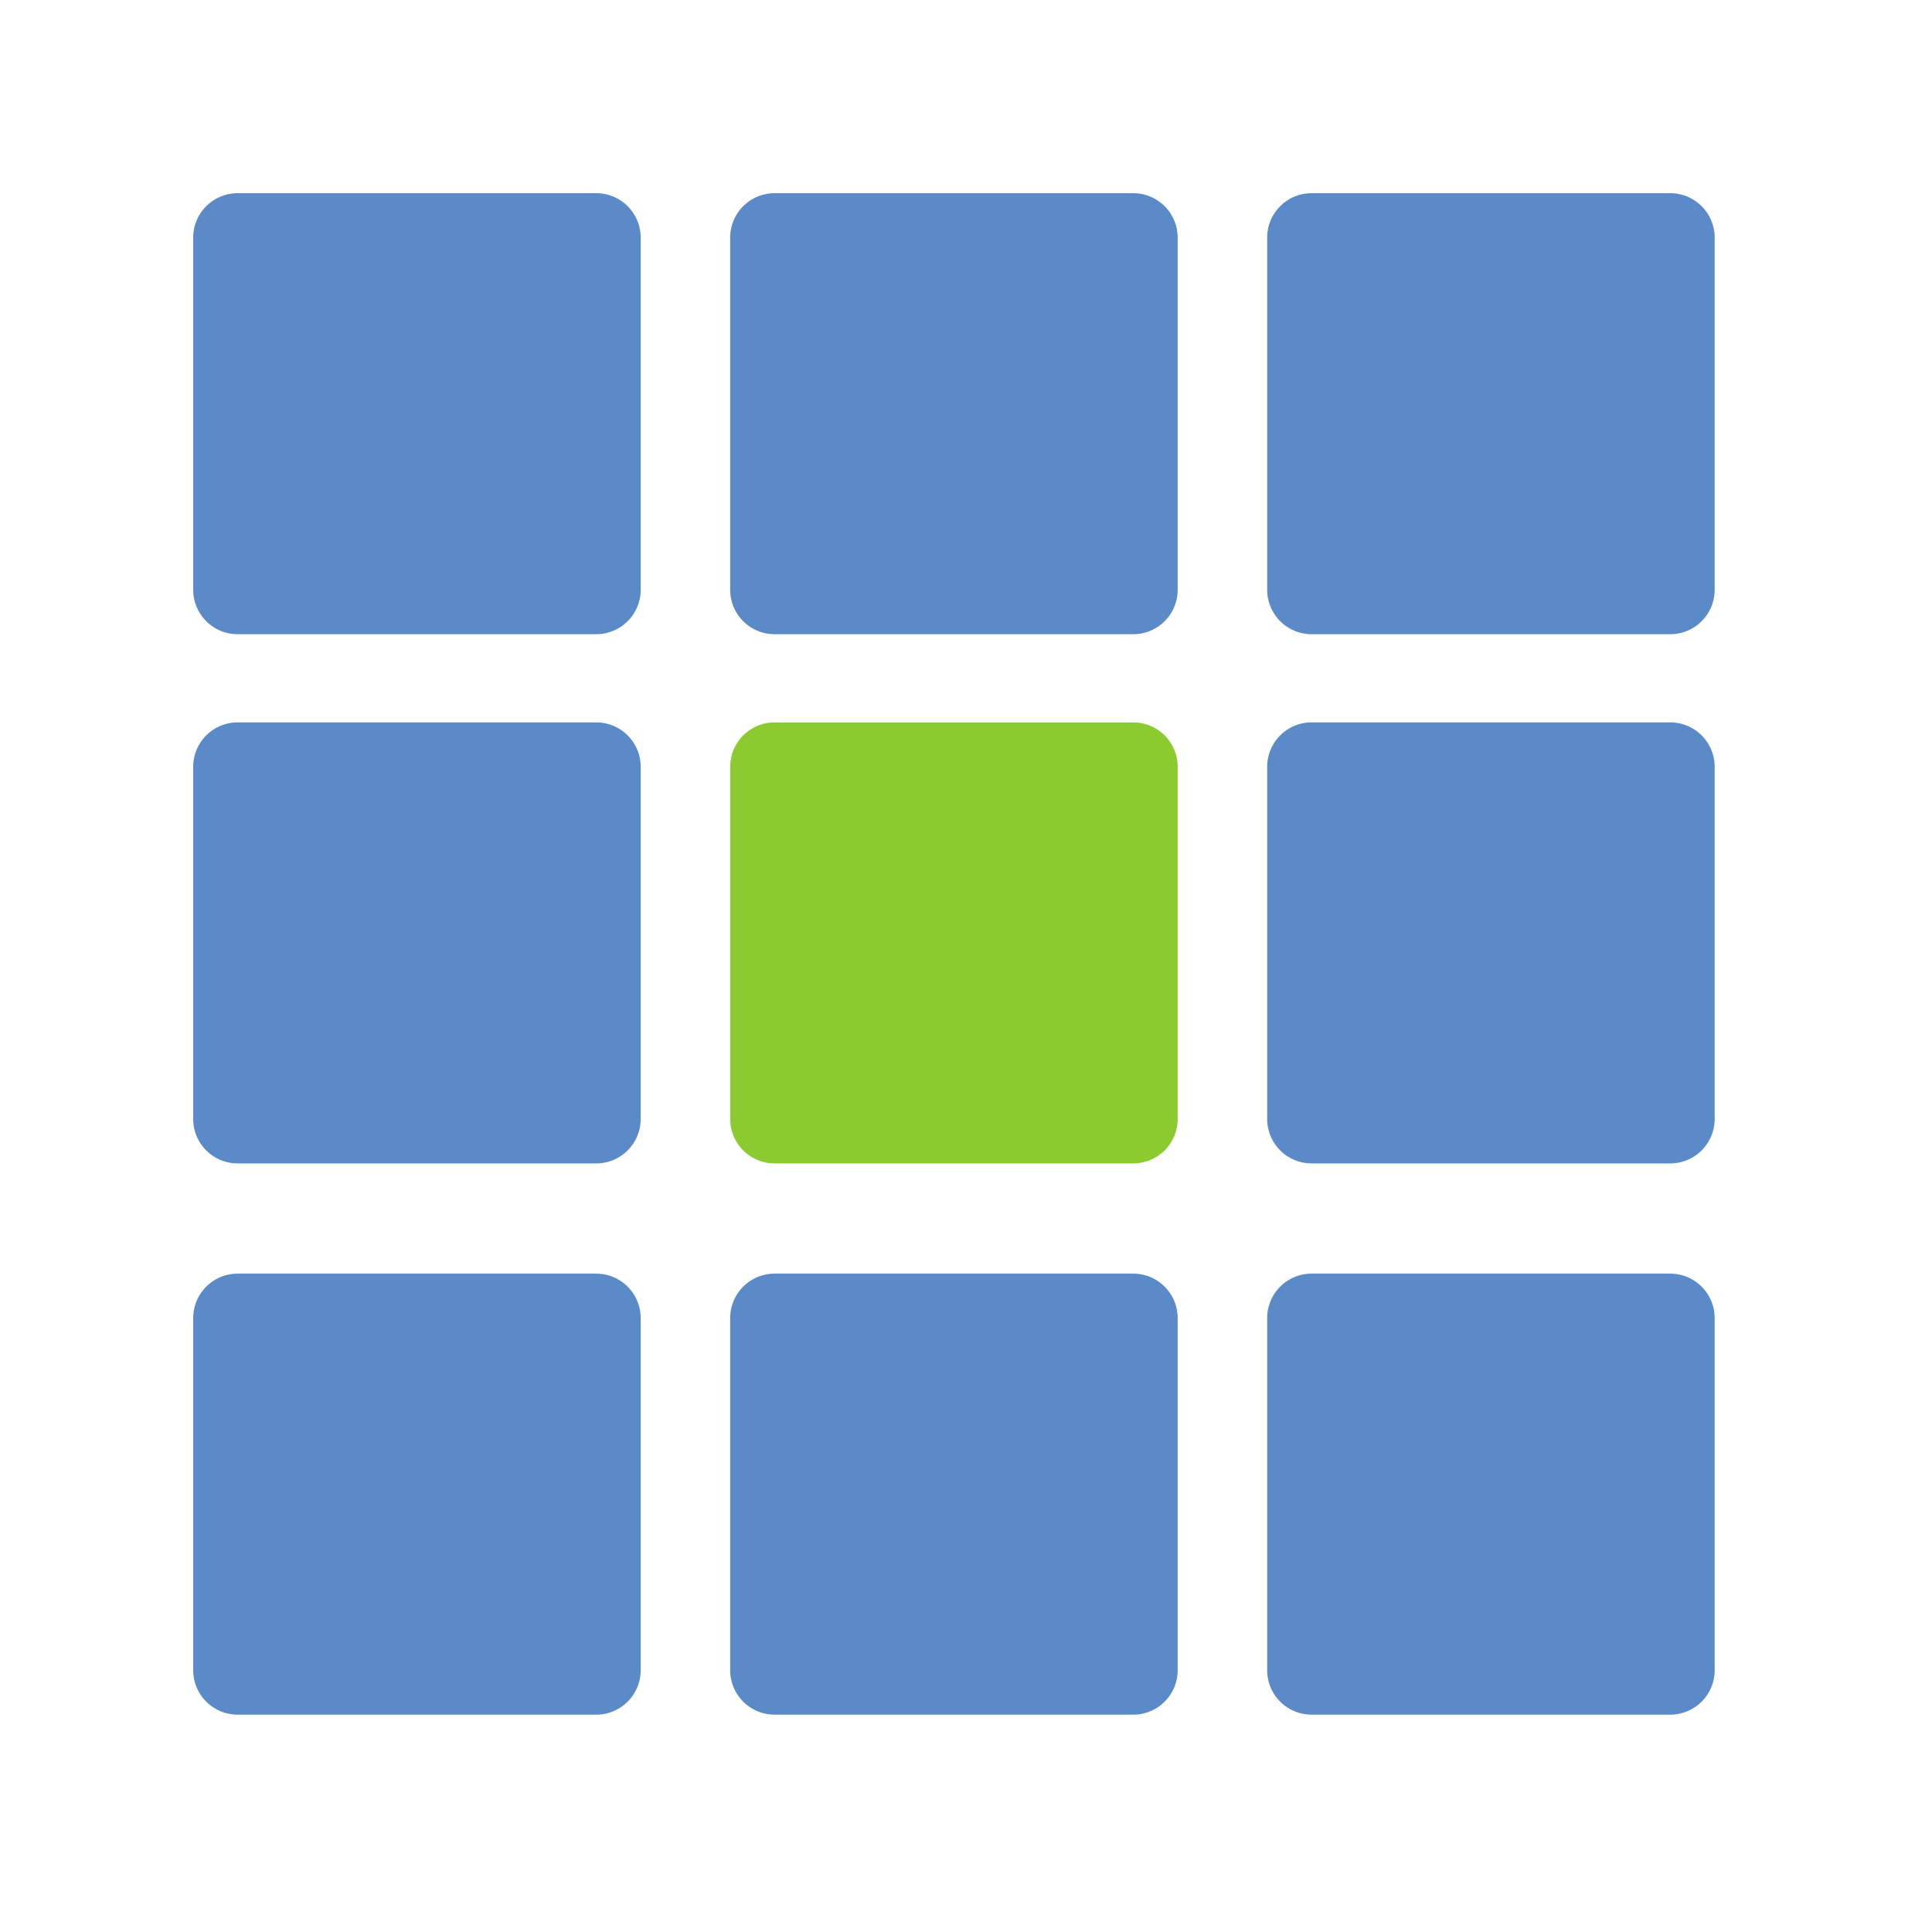 <svg xmlns="http://www.w3.org/2000/svg" width="80" height="80" viewBox="0 0 80 80">
  <g id="mobile-icon" transform="translate(5.388 8)">
    <g id="Group_120" data-name="Group 120" transform="translate(2.612)">
      <g id="Group_119" data-name="Group 119" transform="translate(0)">
        <path id="Path_255" data-name="Path 255" d="M19.288,0H4.465A1.84,1.84,0,0,0,2.612,1.826V16.435a1.84,1.84,0,0,0,1.853,1.826H19.288a1.84,1.84,0,0,0,1.853-1.826V1.826A1.84,1.84,0,0,0,19.288,0Z" transform="translate(-2.612)" fill="#5a8ac7"/>
        <path id="Path_256" data-name="Path 256" d="M144.676,0H129.853A1.84,1.84,0,0,0,128,1.826V16.435a1.84,1.84,0,0,0,1.853,1.826h14.824a1.84,1.84,0,0,0,1.853-1.826V1.826A1.84,1.84,0,0,0,144.676,0Z" transform="translate(-105.765)" fill="#5a8ac7"/>
        <path id="Path_257" data-name="Path 257" d="M19.288,125.388H4.465a1.84,1.84,0,0,0-1.853,1.826v14.609a1.84,1.84,0,0,0,1.853,1.826H19.288a1.84,1.84,0,0,0,1.853-1.826V127.214A1.84,1.84,0,0,0,19.288,125.388Z" transform="translate(-2.612 -103.475)" fill="#5a8ac7"/>
        <path id="Path_258" data-name="Path 258" d="M144.676,125.388H129.853A1.84,1.84,0,0,0,128,127.214v14.609a1.84,1.84,0,0,0,1.853,1.826h14.824a1.84,1.84,0,0,0,1.853-1.826V127.214A1.84,1.84,0,0,0,144.676,125.388Z" transform="translate(-105.765 -103.475)" fill="#8ccb30"/>
        <path id="Path_259" data-name="Path 259" d="M270.064,0H255.241a1.84,1.84,0,0,0-1.853,1.826V16.435a1.84,1.84,0,0,0,1.853,1.826h14.824a1.84,1.84,0,0,0,1.853-1.826V1.826A1.84,1.84,0,0,0,270.064,0Z" transform="translate(-208.917)" fill="#5a8ac7"/>
        <path id="Path_260" data-name="Path 260" d="M270.064,125.388H255.241a1.84,1.84,0,0,0-1.853,1.826v14.609a1.84,1.84,0,0,0,1.853,1.826h14.824a1.84,1.84,0,0,0,1.853-1.826V127.214A1.84,1.84,0,0,0,270.064,125.388Z" transform="translate(-208.917 -103.475)" fill="#5a8ac7"/>
        <path id="Path_261" data-name="Path 261" d="M19.288,256H4.465a1.84,1.84,0,0,0-1.853,1.826v14.609a1.84,1.84,0,0,0,1.853,1.826H19.288a1.84,1.84,0,0,0,1.853-1.826V257.826A1.84,1.84,0,0,0,19.288,256Z" transform="translate(-2.612 -211.261)" fill="#5a8ac7"/>
        <path id="Path_262" data-name="Path 262" d="M144.676,256H129.853A1.84,1.84,0,0,0,128,257.826v14.609a1.84,1.84,0,0,0,1.853,1.826h14.824a1.84,1.84,0,0,0,1.853-1.826V257.826A1.84,1.84,0,0,0,144.676,256Z" transform="translate(-105.765 -211.261)" fill="#5a8ac7"/>
        <path id="Path_263" data-name="Path 263" d="M270.064,256H255.241a1.84,1.84,0,0,0-1.853,1.826v14.609a1.84,1.84,0,0,0,1.853,1.826h14.824a1.84,1.84,0,0,0,1.853-1.826V257.826A1.84,1.84,0,0,0,270.064,256Z" transform="translate(-208.917 -211.261)" fill="#5a8ac7"/>
      </g>
    </g>
    <rect id="Rectangle_579" data-name="Rectangle 579" width="80" height="80" rx="4" transform="translate(-5.388 -8)" fill="#fff" opacity="0"/>
  </g>
</svg>
